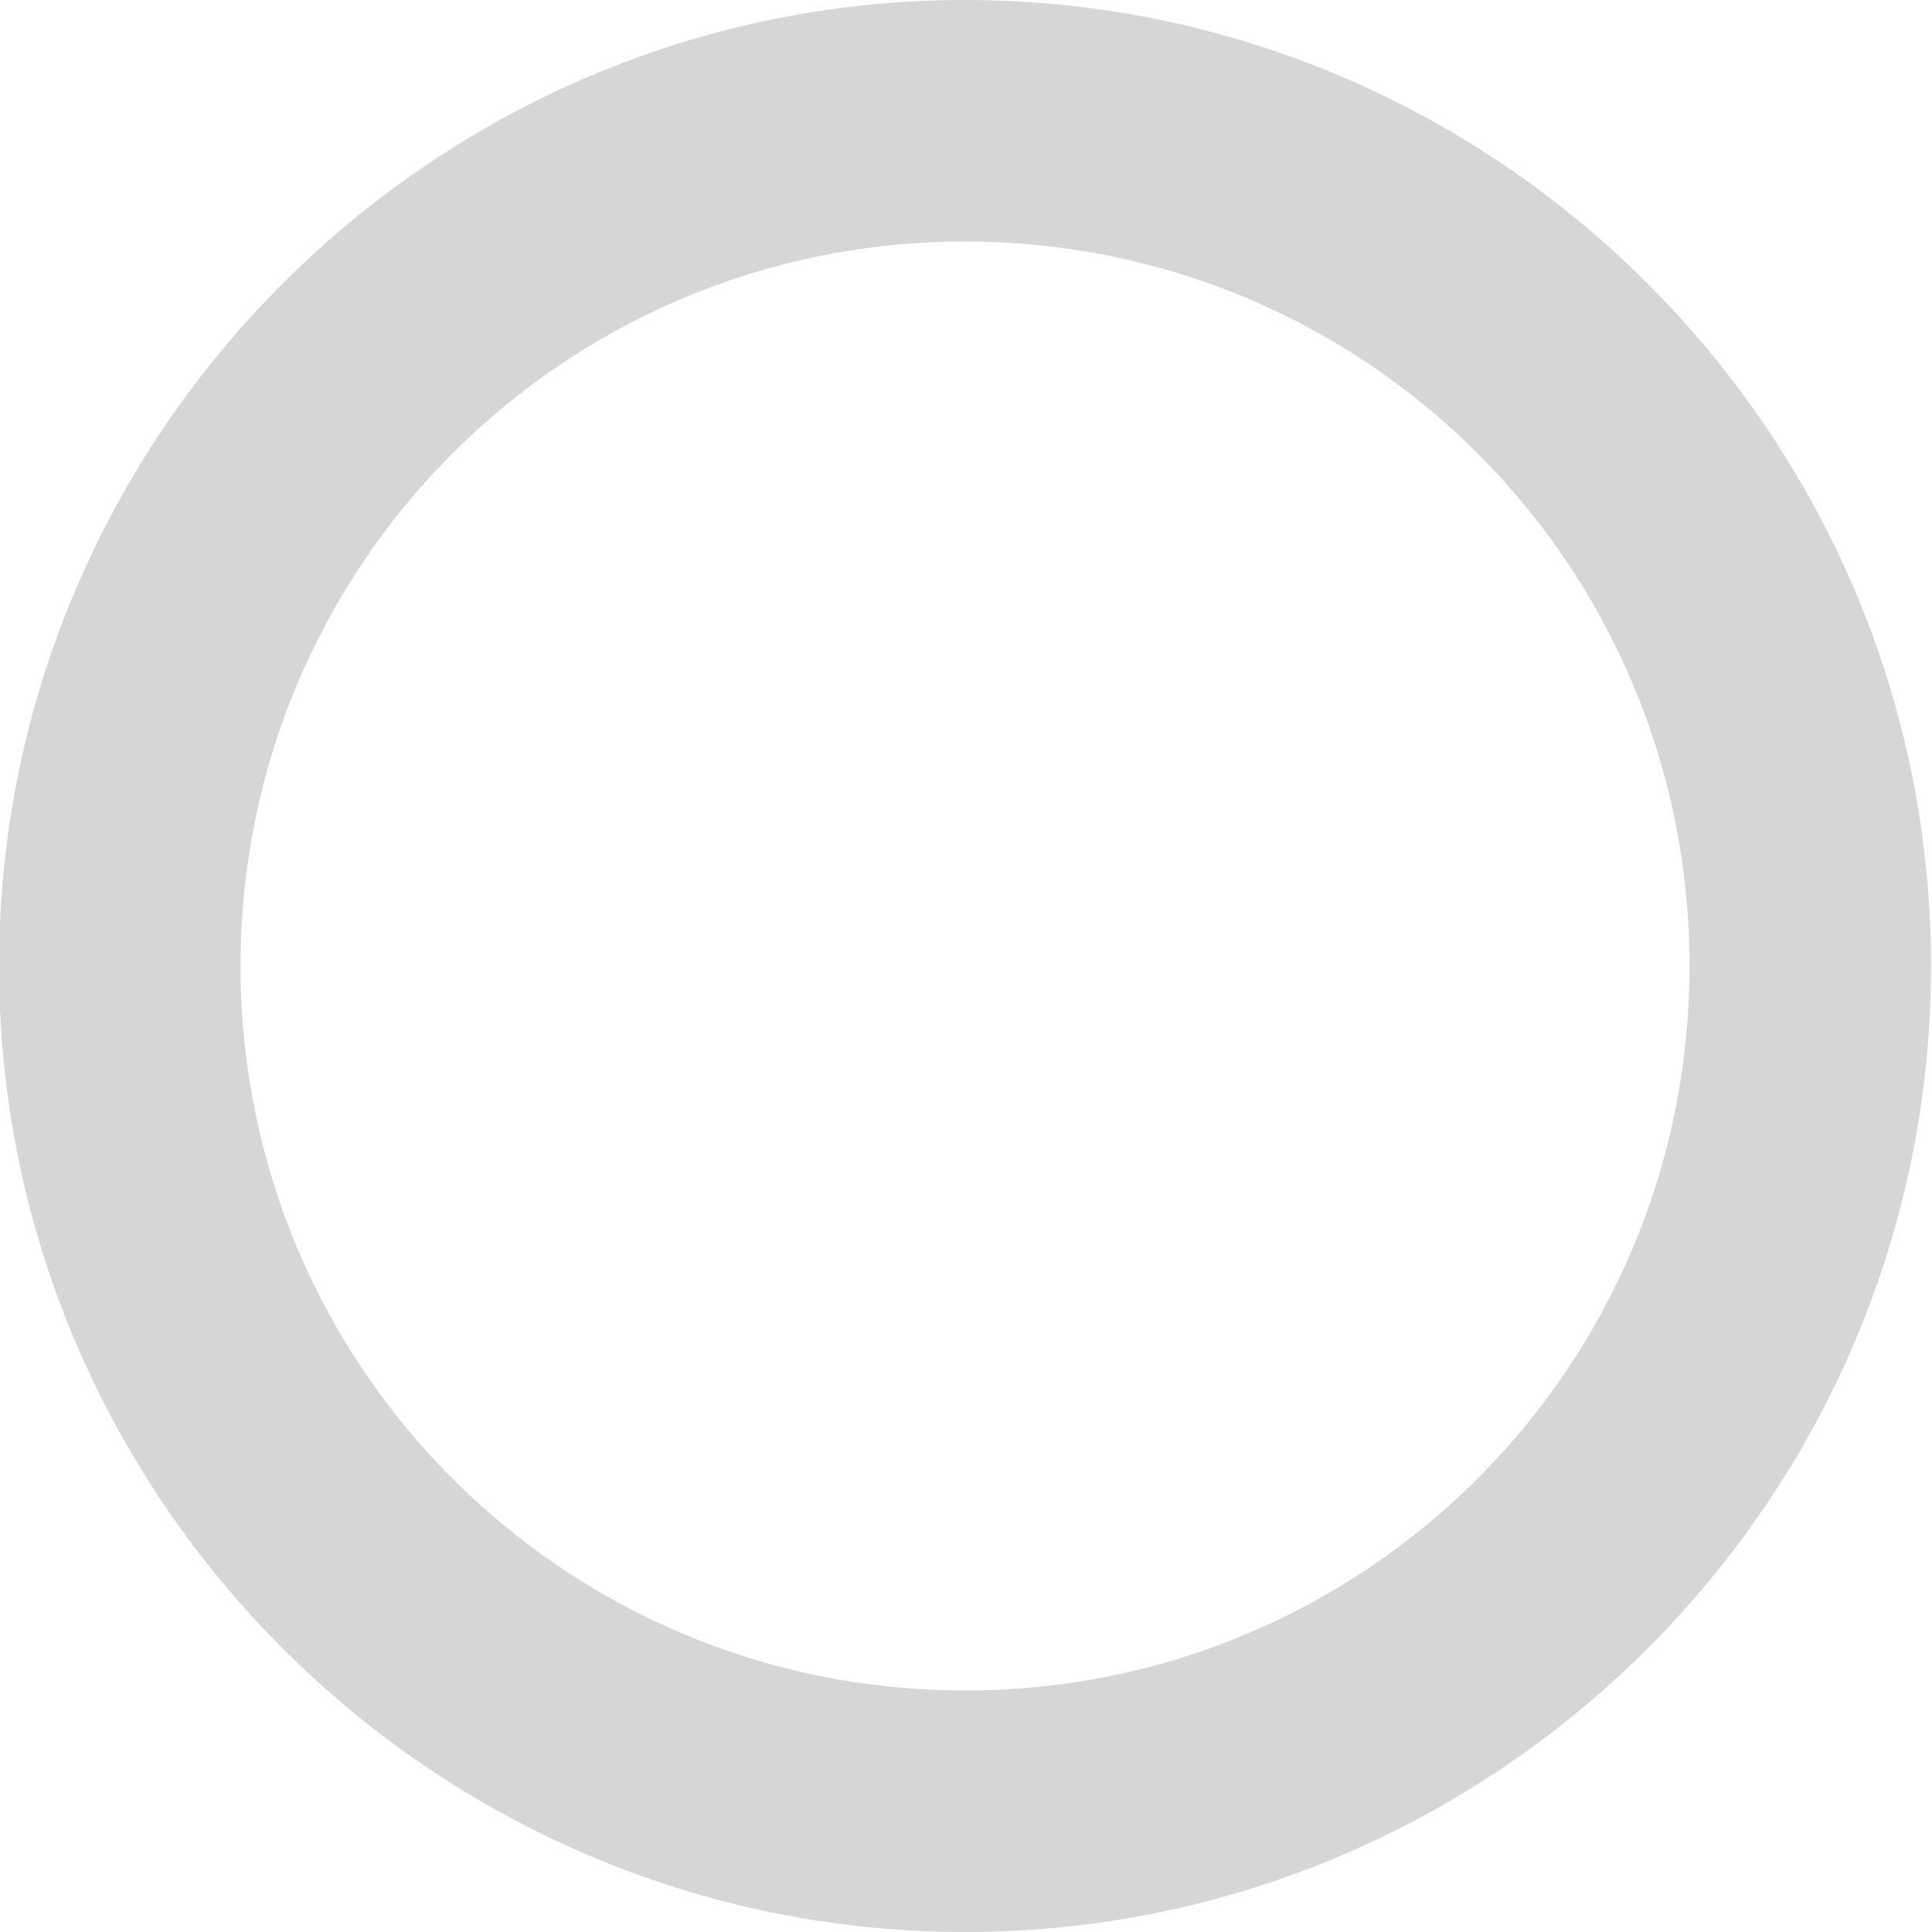 <?xml version="1.0" encoding="UTF-8"?>
<svg height="16px" viewBox="0 0 16 16" width="16px" xmlns="http://www.w3.org/2000/svg">
    <path d="m 7.992 0 c 4.406 0 8 3.594 8 8 s -3.594 8 -8 8 c -4.402 0 -8 -3.594 -8 -8 s 3.598 -8 8 -8 z m 0 2 c -3.32 0 -6 2.68 -6 6 s 2.68 6 6 6 c 3.32 0 6 -2.68 6 -6 s -2.68 -6 -6 -6 z m 0 0" fill="#2e3435" fill-opacity="0.2"/>
</svg>
